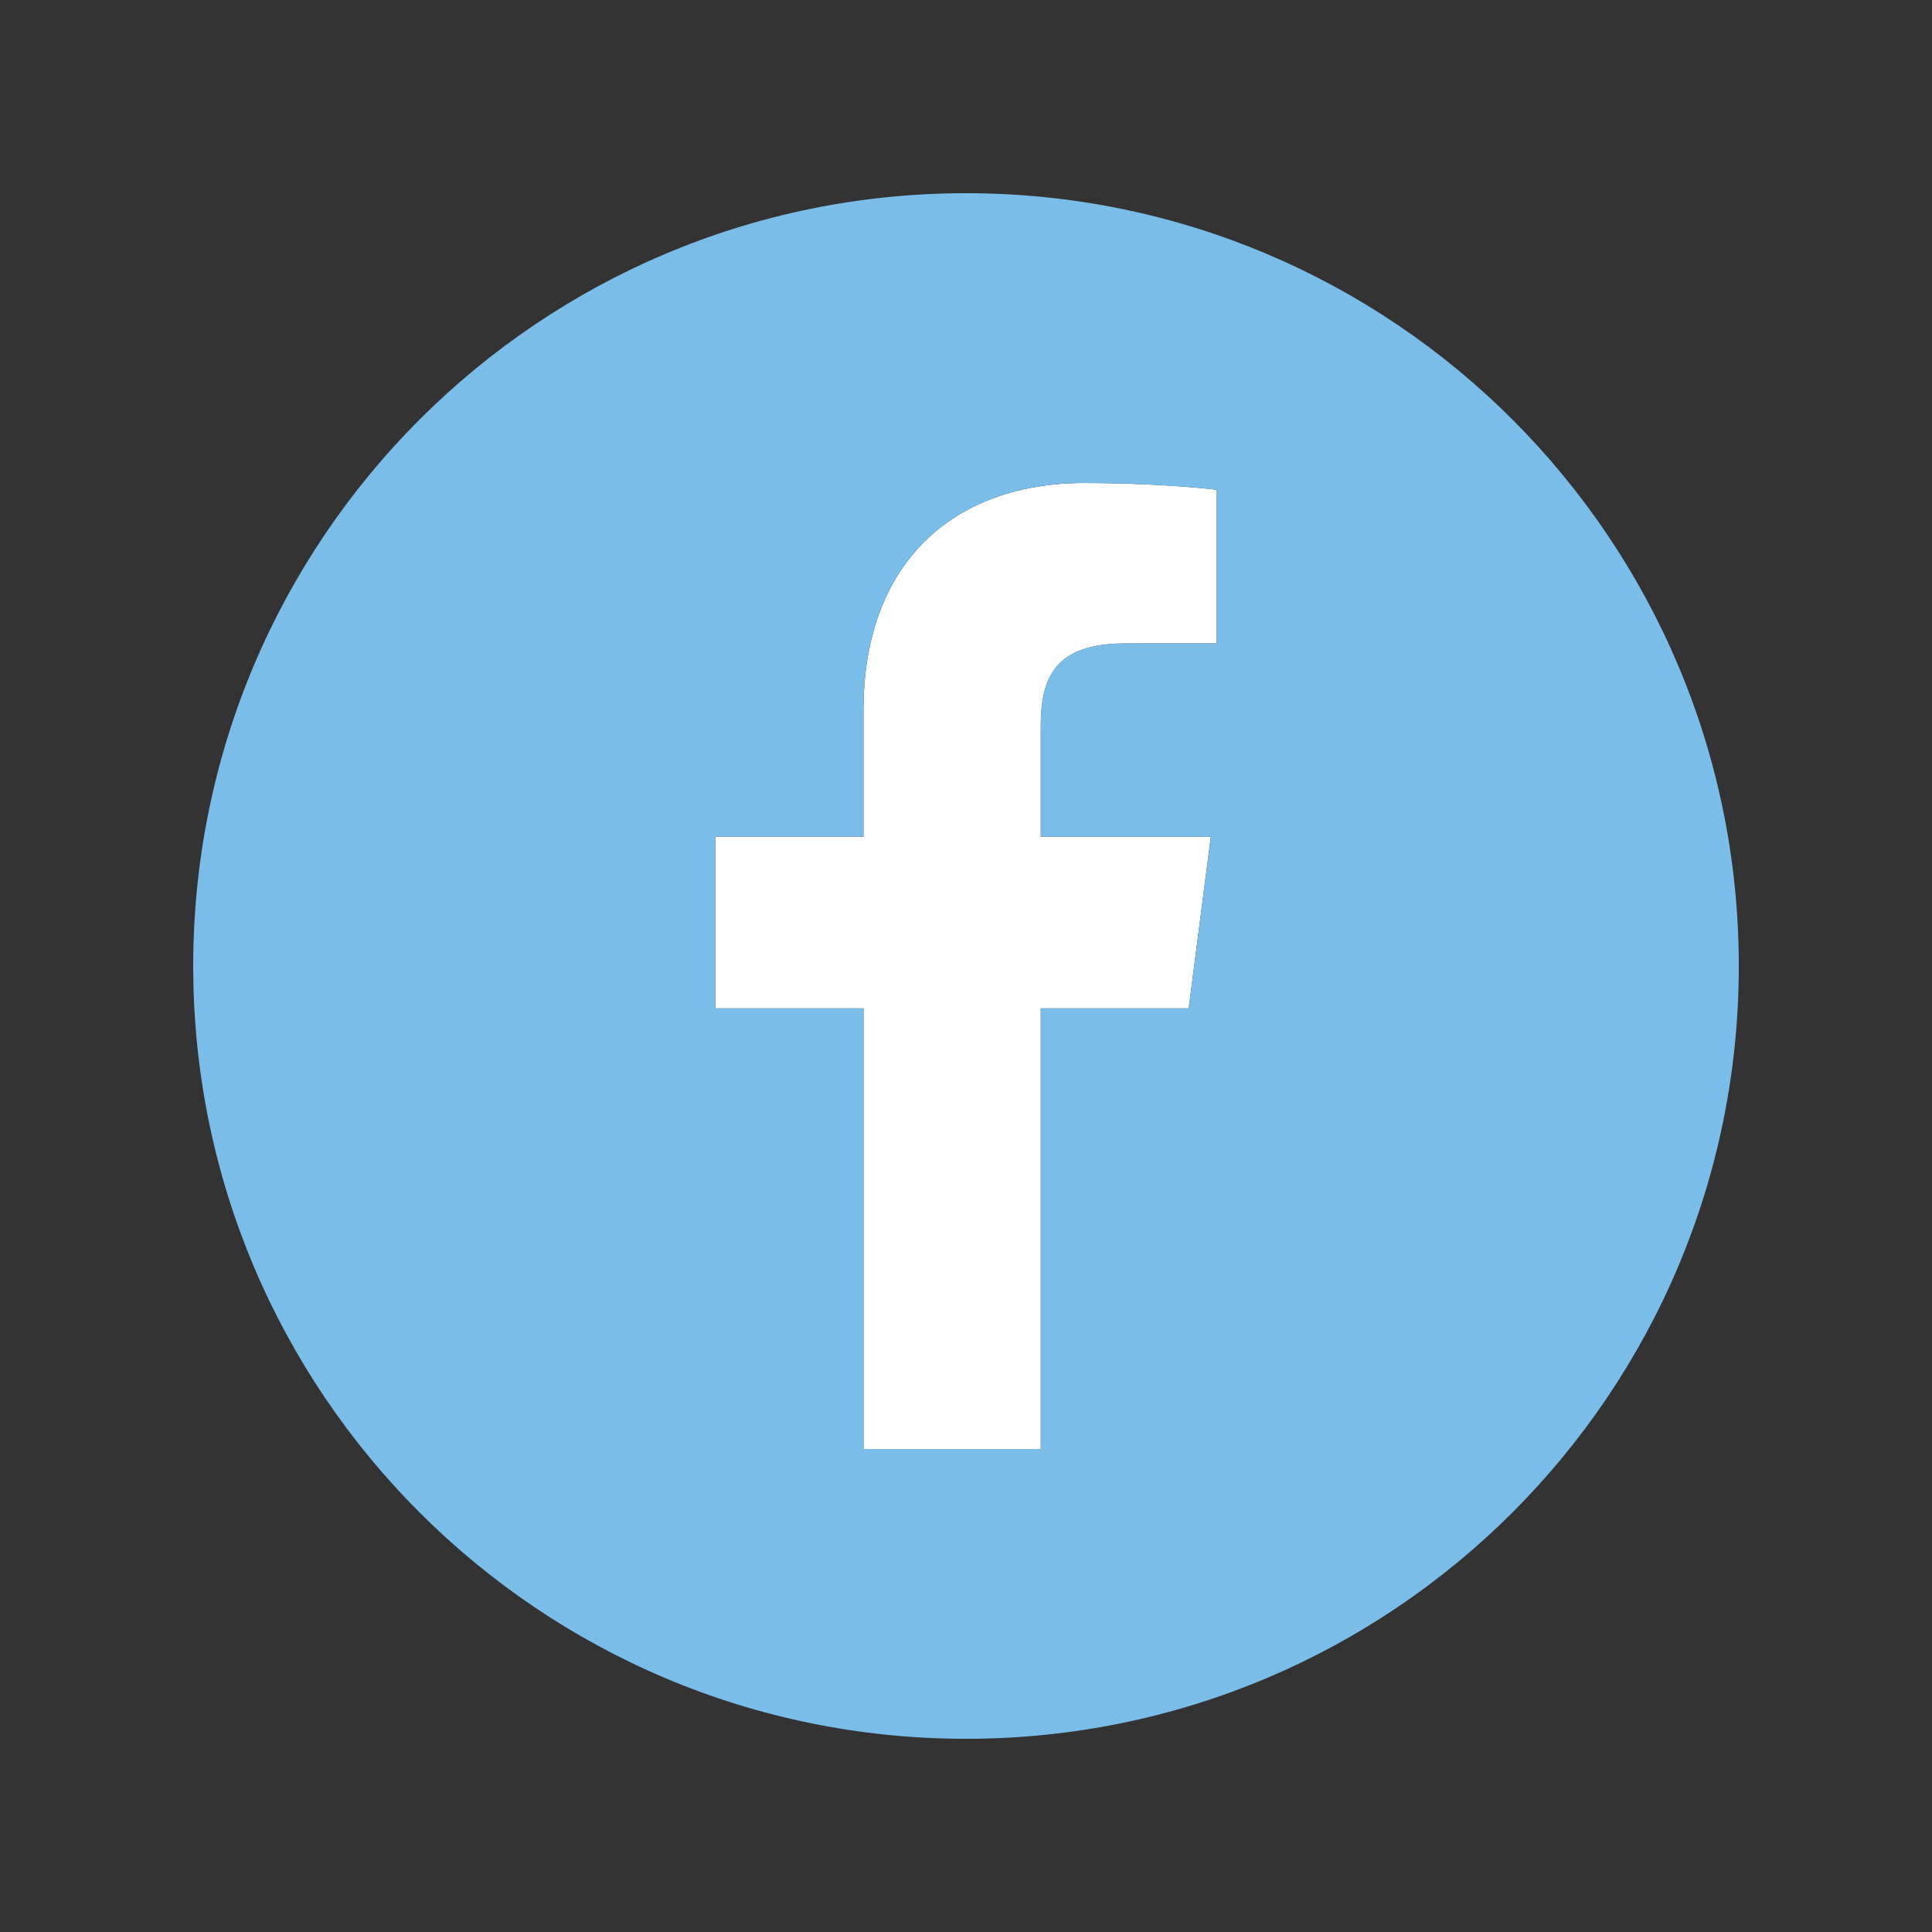 <?xml version="1.0" encoding="utf-8"?>
<!-- Generator: Adobe Illustrator 16.0.4, SVG Export Plug-In . SVG Version: 6.00 Build 0)  -->
<!DOCTYPE svg PUBLIC "-//W3C//DTD SVG 1.1//EN" "http://www.w3.org/Graphics/SVG/1.1/DTD/svg11.dtd">
<svg version="1.1" id="Layer_1" xmlns="http://www.w3.org/2000/svg" xmlns:xlink="http://www.w3.org/1999/xlink" x="0px" y="0px"
	 width="100px" height="100px" viewBox="0 0 100 100" enable-background="new 0 0 100 100" xml:space="preserve">
<rect x="0" y="0" width="100" height="100" fill="#333333" stroke="none"/>
<g>
	<path fill="#FFFFFF" d="M44.694,36.752v6.553h-7.675v8.888h7.676V75h9.175V52.193h7.657l1.146-8.887h-8.804v-5.674
		c0-2.575,0.719-4.329,4.41-4.329l4.701-0.001v-7.95C62.169,25.243,59.378,25,56.124,25C49.337,25,44.693,29.145,44.694,36.752z"/>
	<path fill="#79BDE8" d="M50,10c-22.091,0-40,17.909-40,40.001S27.909,90,50,90c22.092,0,40-17.906,40-39.999S72.092,10,50,10z
		 M62.98,33.302l-4.701,0.001c-3.691,0-4.41,1.754-4.41,4.329v5.674h8.804l-1.146,8.887H53.87V75h-9.175V52.193h-7.676v-8.888h7.675
		v-6.553C44.693,29.145,49.337,25,56.124,25c3.254,0,6.045,0.243,6.856,0.352V33.302z"/>
</g>
</svg>
